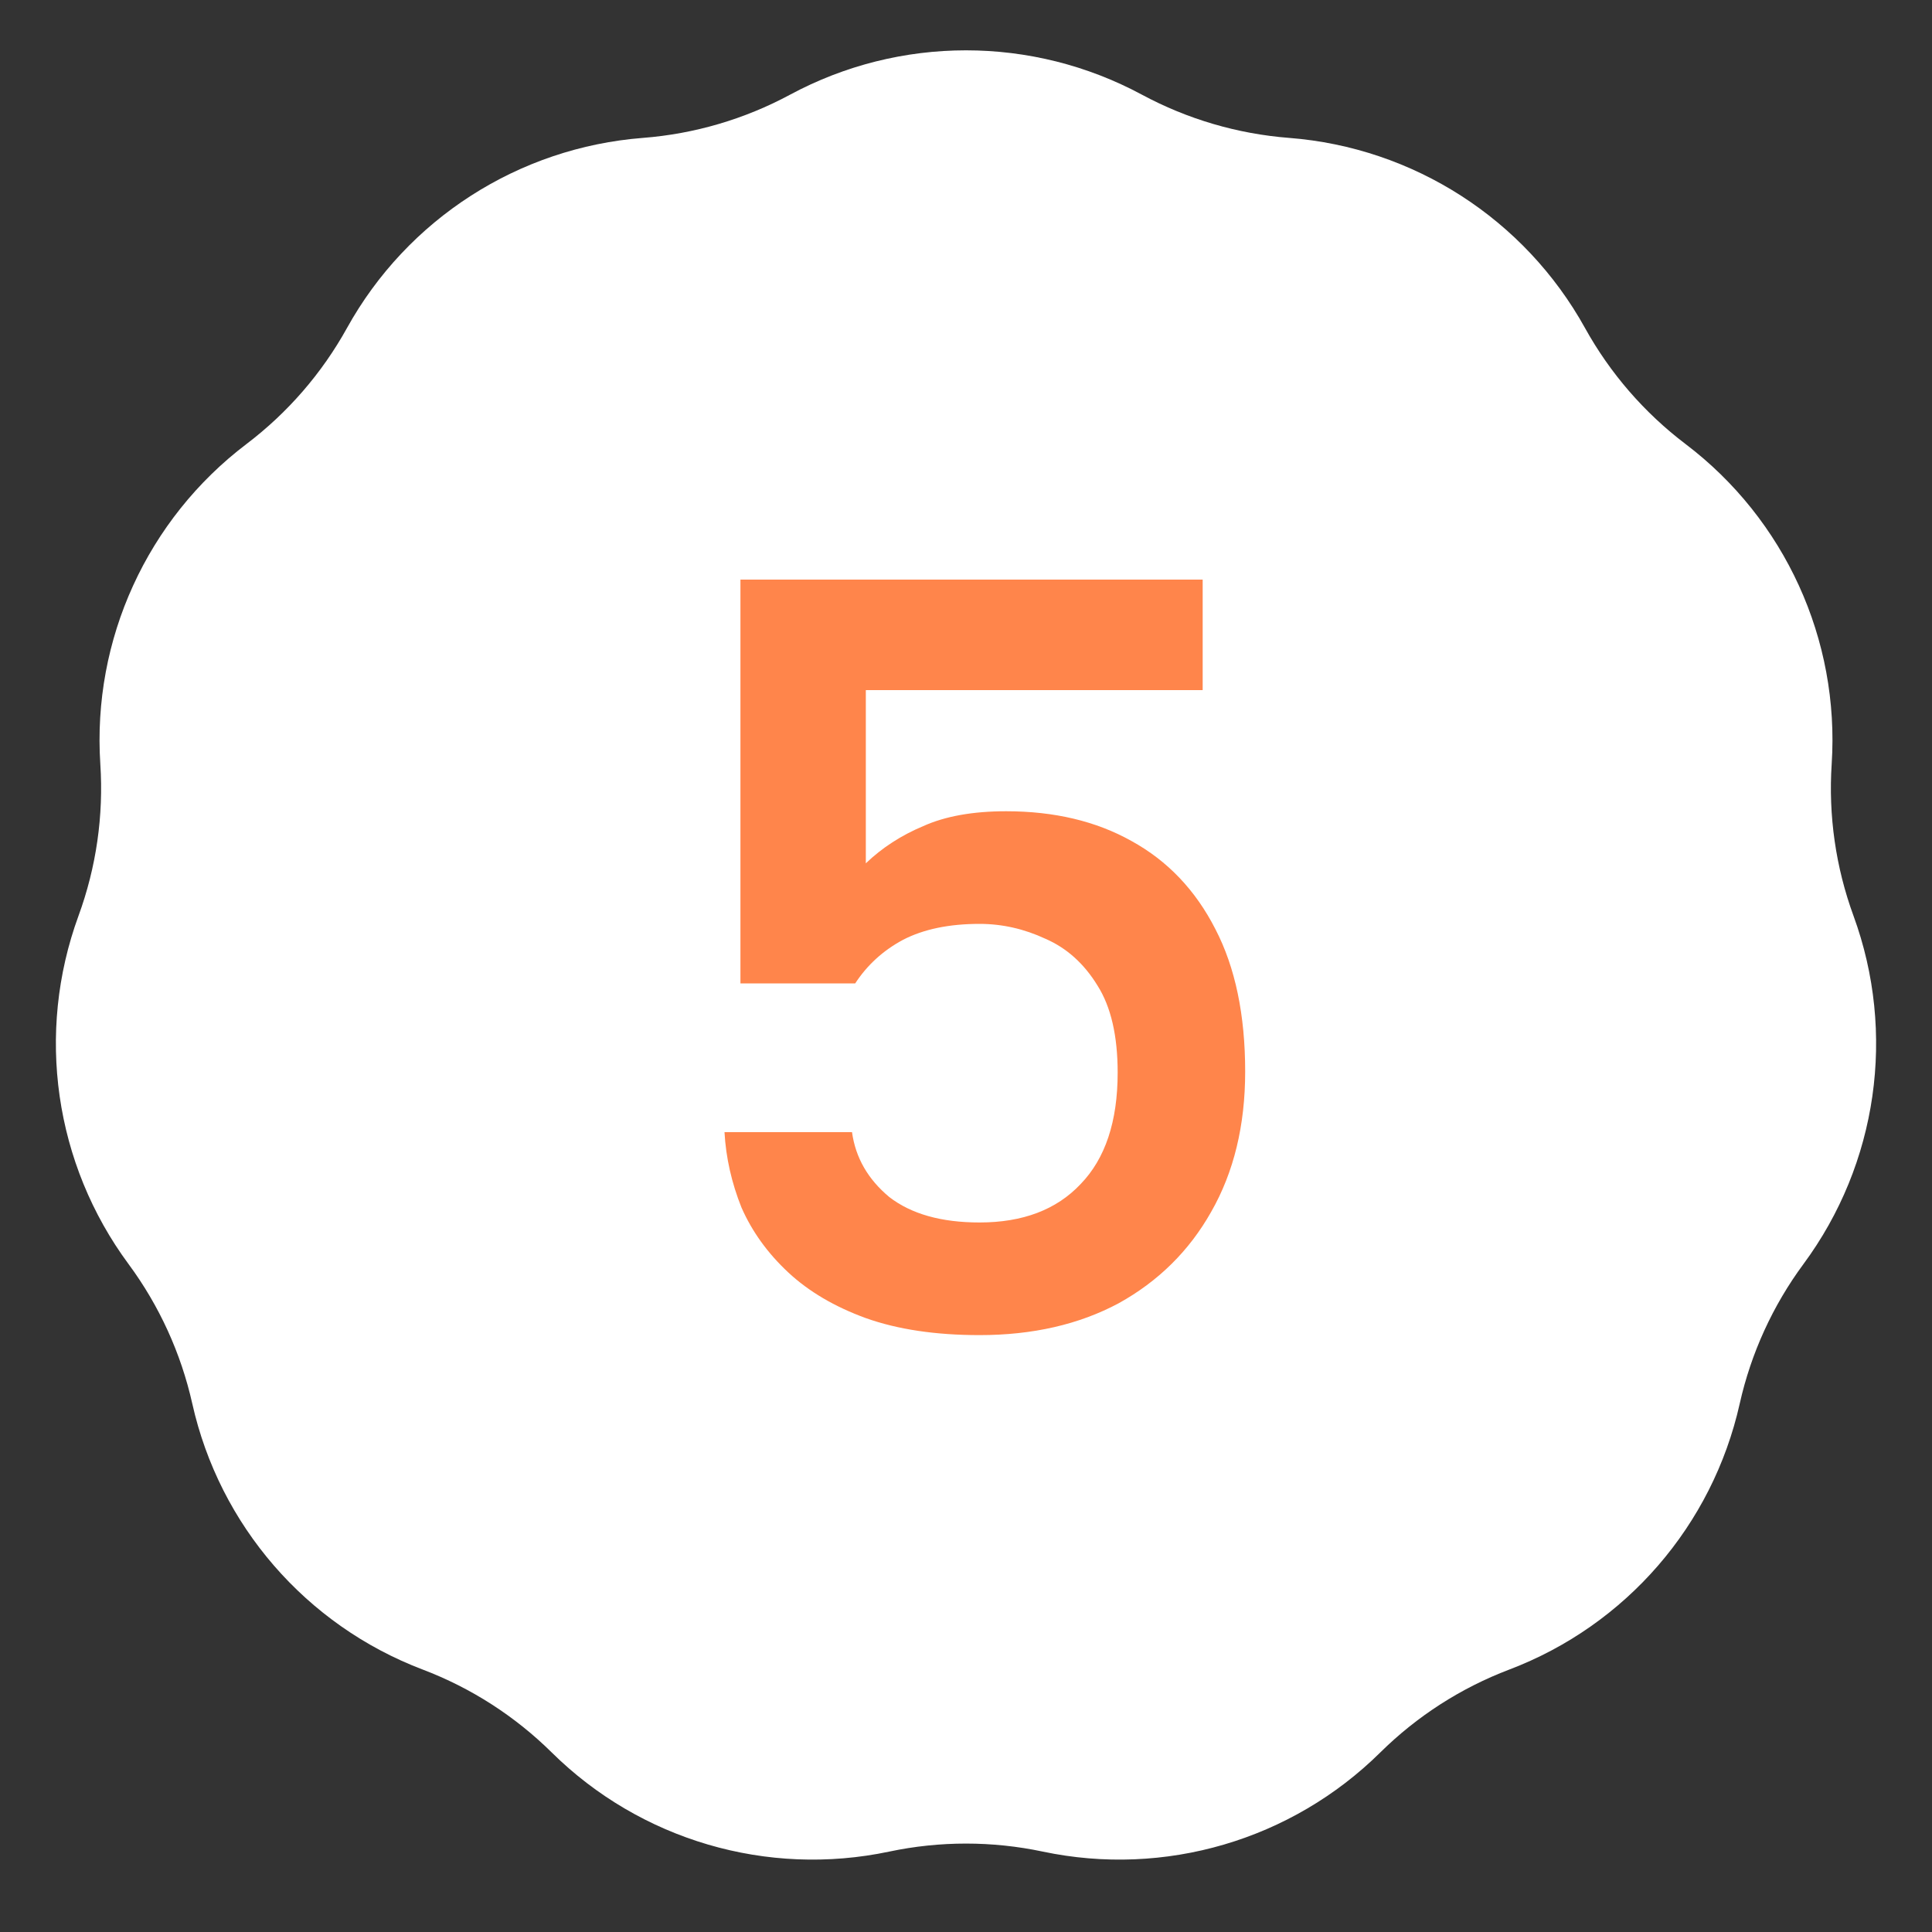 <?xml version="1.0" encoding="UTF-8"?> <svg xmlns="http://www.w3.org/2000/svg" width="40" height="40" viewBox="0 0 40 40" fill="none"><rect x="0" y="0" width="40" height="40" fill="#333333" stroke="none"/><g clip-path="url(#clip0_327_1277)"><path d="M16.358 1.96C18.632 0.736 21.368 0.736 23.642 1.96C24.584 2.467 25.622 2.772 26.689 2.855C29.264 3.055 31.566 4.534 32.817 6.793C33.336 7.729 34.044 8.546 34.897 9.193C36.955 10.753 38.091 13.242 37.923 15.819C37.853 16.887 38.007 17.957 38.375 18.962C39.262 21.387 38.873 24.096 37.338 26.172C36.702 27.033 36.253 28.017 36.019 29.061C35.455 31.581 33.663 33.649 31.249 34.566C30.248 34.946 29.338 35.531 28.577 36.283C26.74 38.098 24.114 38.869 21.588 38.335C20.541 38.114 19.459 38.114 18.412 38.335C15.886 38.869 13.26 38.098 11.423 36.283C10.662 35.531 9.752 34.946 8.751 34.566C6.337 33.649 4.545 31.581 3.981 29.061C3.747 28.017 3.298 27.033 2.662 26.172C1.127 24.096 0.738 21.387 1.625 18.962C1.993 17.957 2.147 16.887 2.077 15.819C1.909 13.242 3.046 10.753 5.103 9.193C5.956 8.546 6.664 7.729 7.183 6.793C8.434 4.534 10.736 3.055 13.311 2.855C14.378 2.772 15.416 2.467 16.358 1.96Z" fill="white"></path><path d="M20.28 27.642C19.371 27.642 18.586 27.525 17.926 27.29C17.281 27.055 16.745 26.74 16.32 26.344C15.895 25.948 15.572 25.501 15.352 25.002C15.147 24.489 15.029 23.968 15 23.44H17.64C17.713 23.968 17.97 24.415 18.41 24.782C18.865 25.134 19.488 25.31 20.28 25.31C21.175 25.31 21.871 25.046 22.37 24.518C22.883 23.99 23.14 23.22 23.14 22.208C23.14 21.445 23.001 20.844 22.722 20.404C22.443 19.949 22.084 19.627 21.644 19.436C21.204 19.231 20.749 19.128 20.28 19.128C19.649 19.128 19.121 19.238 18.696 19.458C18.285 19.678 17.955 19.979 17.706 20.36H15.33V12H24.9V14.288H17.926V17.874C18.263 17.551 18.659 17.295 19.114 17.104C19.569 16.899 20.141 16.796 20.83 16.796C21.827 16.796 22.693 17.001 23.426 17.412C24.174 17.823 24.753 18.431 25.164 19.238C25.575 20.03 25.78 21.013 25.78 22.186C25.78 23.301 25.545 24.269 25.076 25.09C24.621 25.897 23.983 26.527 23.162 26.982C22.341 27.422 21.38 27.642 20.28 27.642Z" fill="#FF854B"></path></g><defs><clipPath id="clip0_327_1277"><rect width="40" height="40" fill="white"></rect></clipPath></defs></svg> 